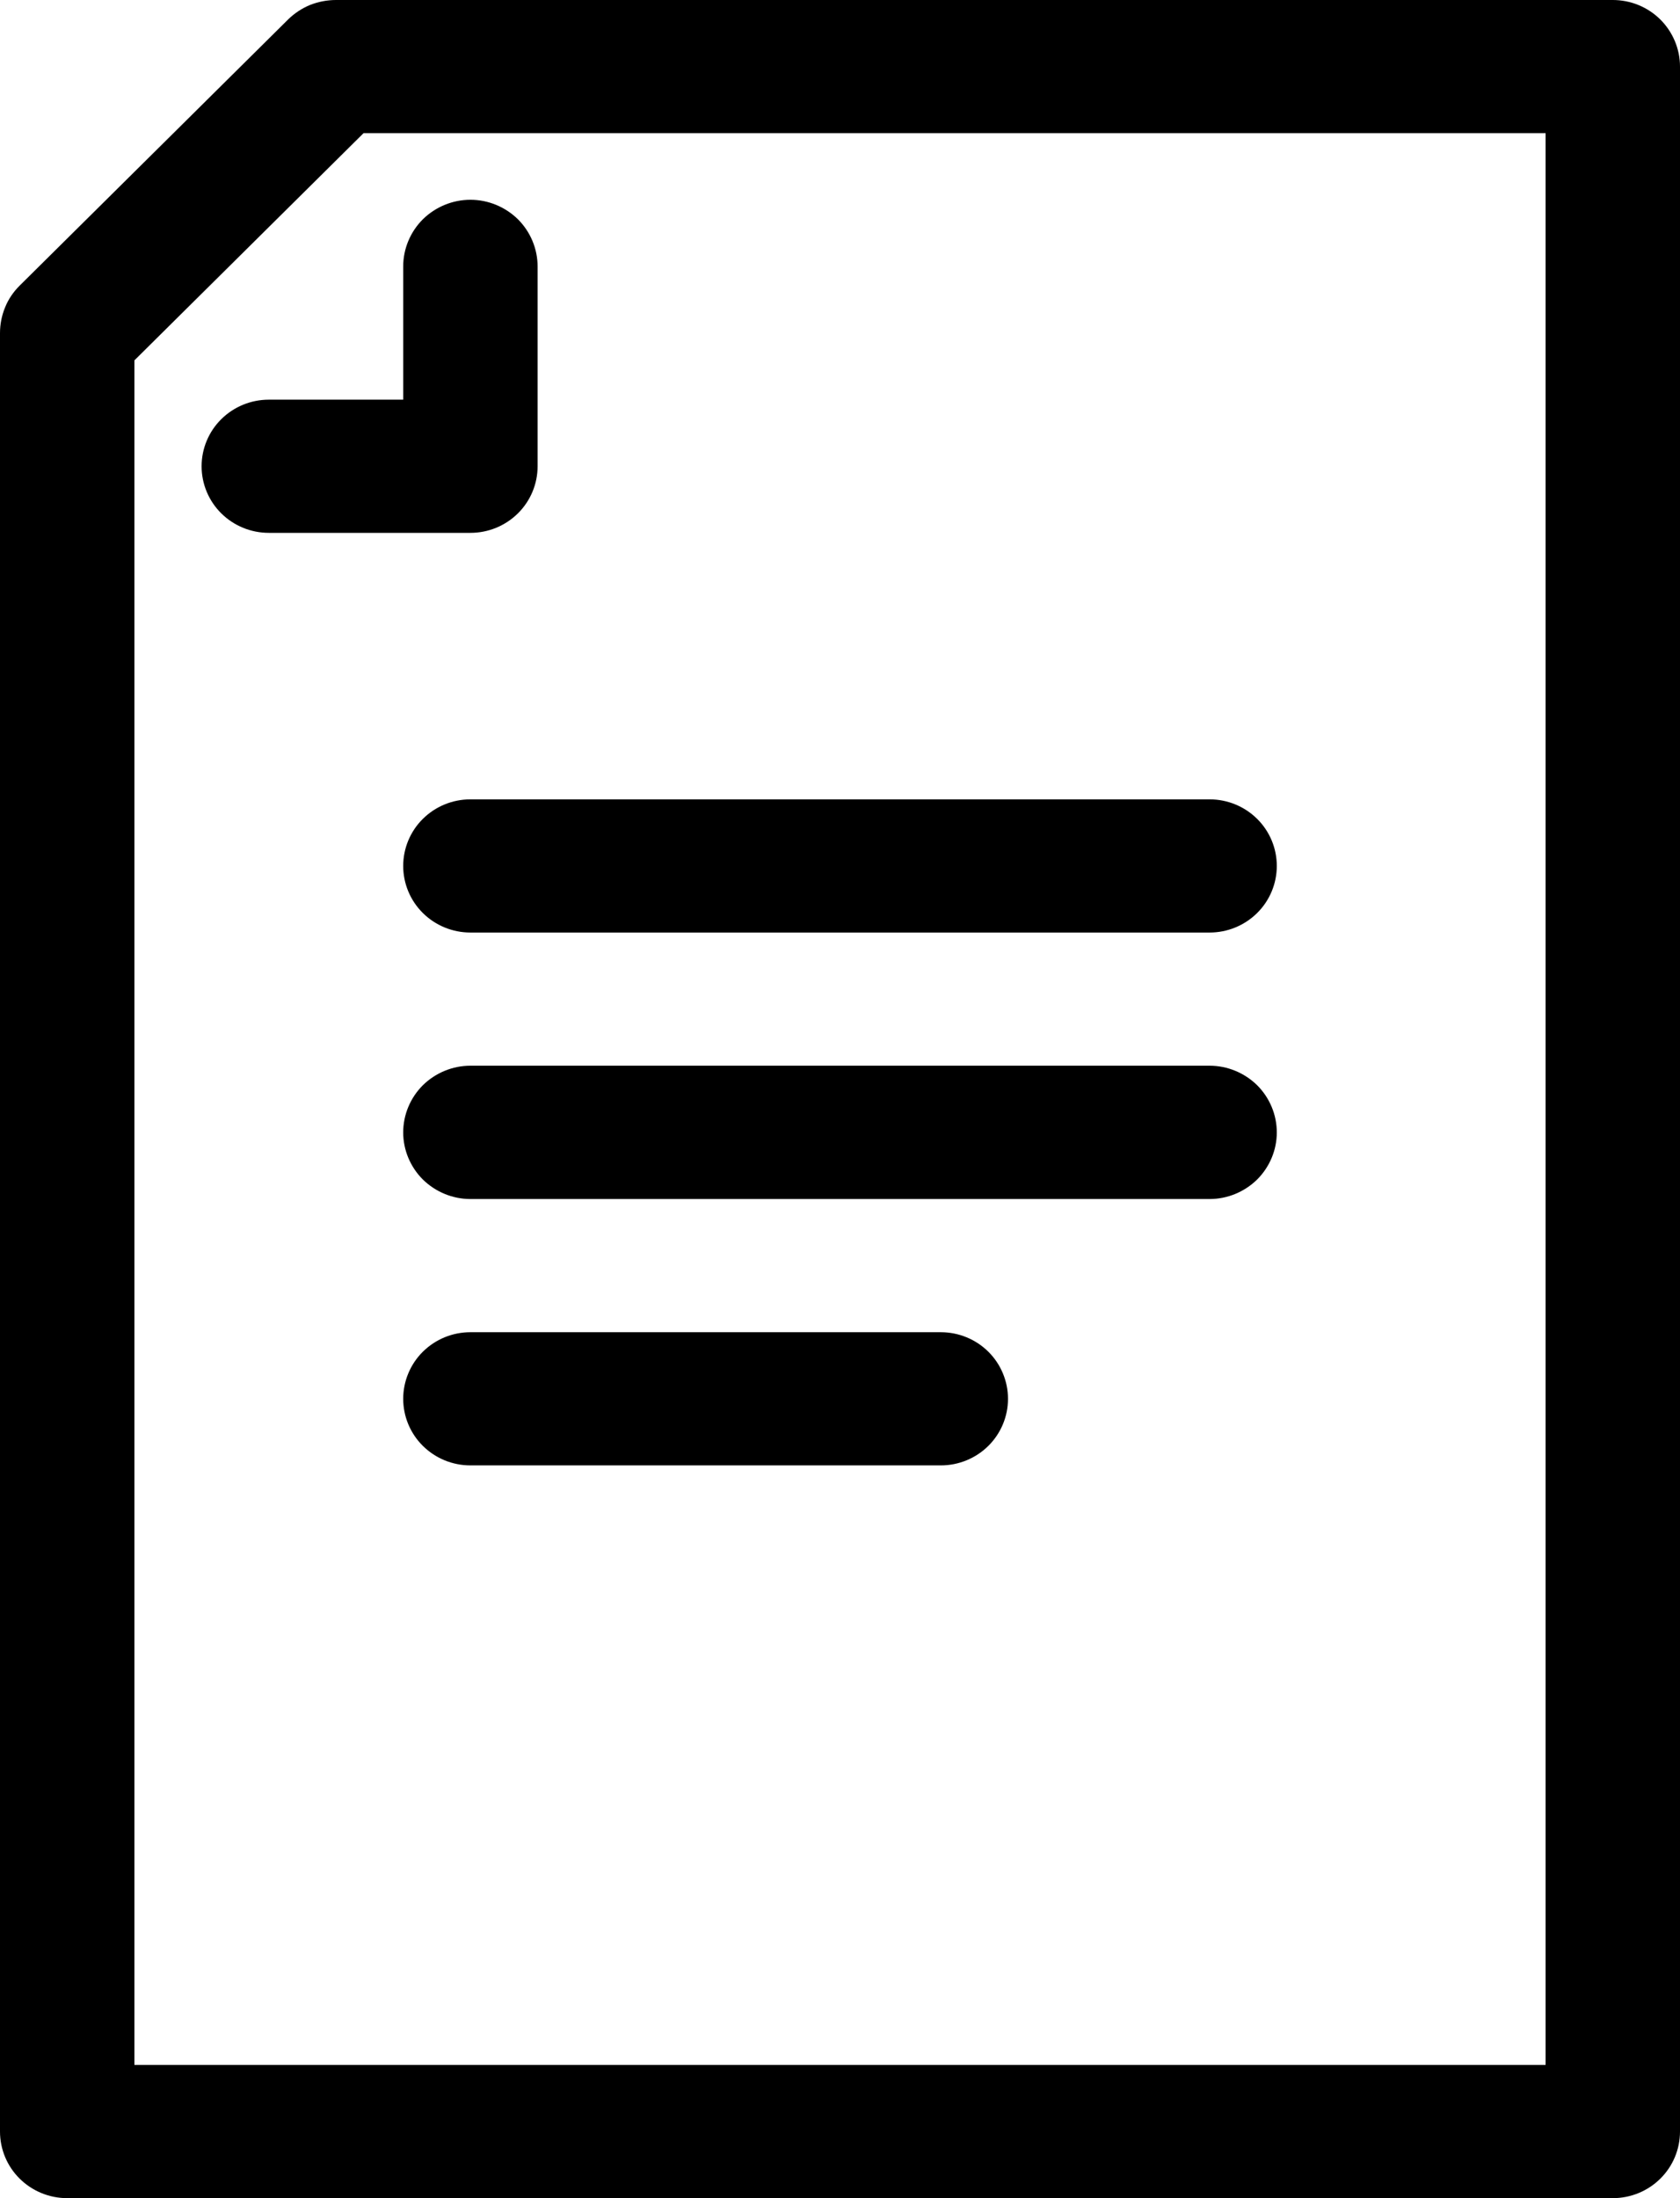 <svg width="13" height="17" viewBox="0 0 13 17" fill="none" xmlns="http://www.w3.org/2000/svg">
<g clip-path="url(#clip0_63_1388)">
<path d="M12.48 17H0.52C0.382 17 0.25 16.946 0.152 16.849C0.055 16.753 8.69475e-06 16.622 8.69475e-06 16.485V2.576C-0 2.508 0.013 2.441 0.039 2.378C0.064 2.315 0.103 2.258 0.151 2.21L2.231 0.149C2.279 0.102 2.337 0.064 2.4 0.038C2.464 0.013 2.532 -0 2.6 8.60867e-06H12.48C12.618 8.60867e-06 12.75 0.054 12.848 0.151C12.945 0.248 13 0.379 13 0.515V16.485C13 16.622 12.945 16.753 12.848 16.849C12.75 16.946 12.618 17 12.48 17ZM1.04 15.97H11.96V1.03H2.813L1.04 2.787V15.97Z" fill="black"/>
<path d="M3.64 4.121H2.08C1.942 4.121 1.81 4.067 1.712 3.97C1.615 3.874 1.56 3.743 1.56 3.606C1.56 3.469 1.615 3.338 1.712 3.242C1.81 3.145 1.942 3.091 2.08 3.091H3.12V2.061C3.12 1.924 3.175 1.793 3.272 1.696C3.37 1.6 3.502 1.545 3.64 1.545C3.778 1.545 3.91 1.6 4.008 1.696C4.105 1.793 4.16 1.924 4.16 2.061V3.606C4.16 3.743 4.105 3.874 4.008 3.97C3.91 4.067 3.778 4.121 3.64 4.121Z" fill="black"/>
<path d="M9.36 7.212H3.64C3.502 7.212 3.37 7.158 3.272 7.061C3.175 6.965 3.12 6.834 3.12 6.697C3.12 6.56 3.175 6.429 3.272 6.333C3.37 6.236 3.502 6.182 3.64 6.182H9.36C9.498 6.182 9.63 6.236 9.728 6.333C9.825 6.429 9.88 6.56 9.88 6.697C9.88 6.834 9.825 6.965 9.728 7.061C9.63 7.158 9.498 7.212 9.36 7.212Z" fill="black"/>
<path d="M9.36 9.273H3.64C3.502 9.273 3.37 9.218 3.272 9.122C3.175 9.025 3.12 8.894 3.12 8.758C3.12 8.621 3.175 8.49 3.272 8.393C3.37 8.297 3.502 8.242 3.64 8.242H9.36C9.498 8.242 9.63 8.297 9.728 8.393C9.825 8.49 9.88 8.621 9.88 8.758C9.88 8.894 9.825 9.025 9.728 9.122C9.63 9.218 9.498 9.273 9.36 9.273Z" fill="black"/>
<path d="M7.28 11.333H3.64C3.502 11.333 3.37 11.279 3.272 11.182C3.175 11.086 3.12 10.955 3.12 10.818C3.12 10.682 3.175 10.55 3.272 10.454C3.37 10.357 3.502 10.303 3.64 10.303H7.28C7.418 10.303 7.55 10.357 7.648 10.454C7.745 10.55 7.8 10.682 7.8 10.818C7.8 10.955 7.745 11.086 7.648 11.182C7.55 11.279 7.418 11.333 7.28 11.333Z" fill="black"/>
</g>
<defs>
<clipPath id="clip0_63_1388">
<rect width="13" height="17" fill="white"/>
</clipPath>
</defs>
</svg>
